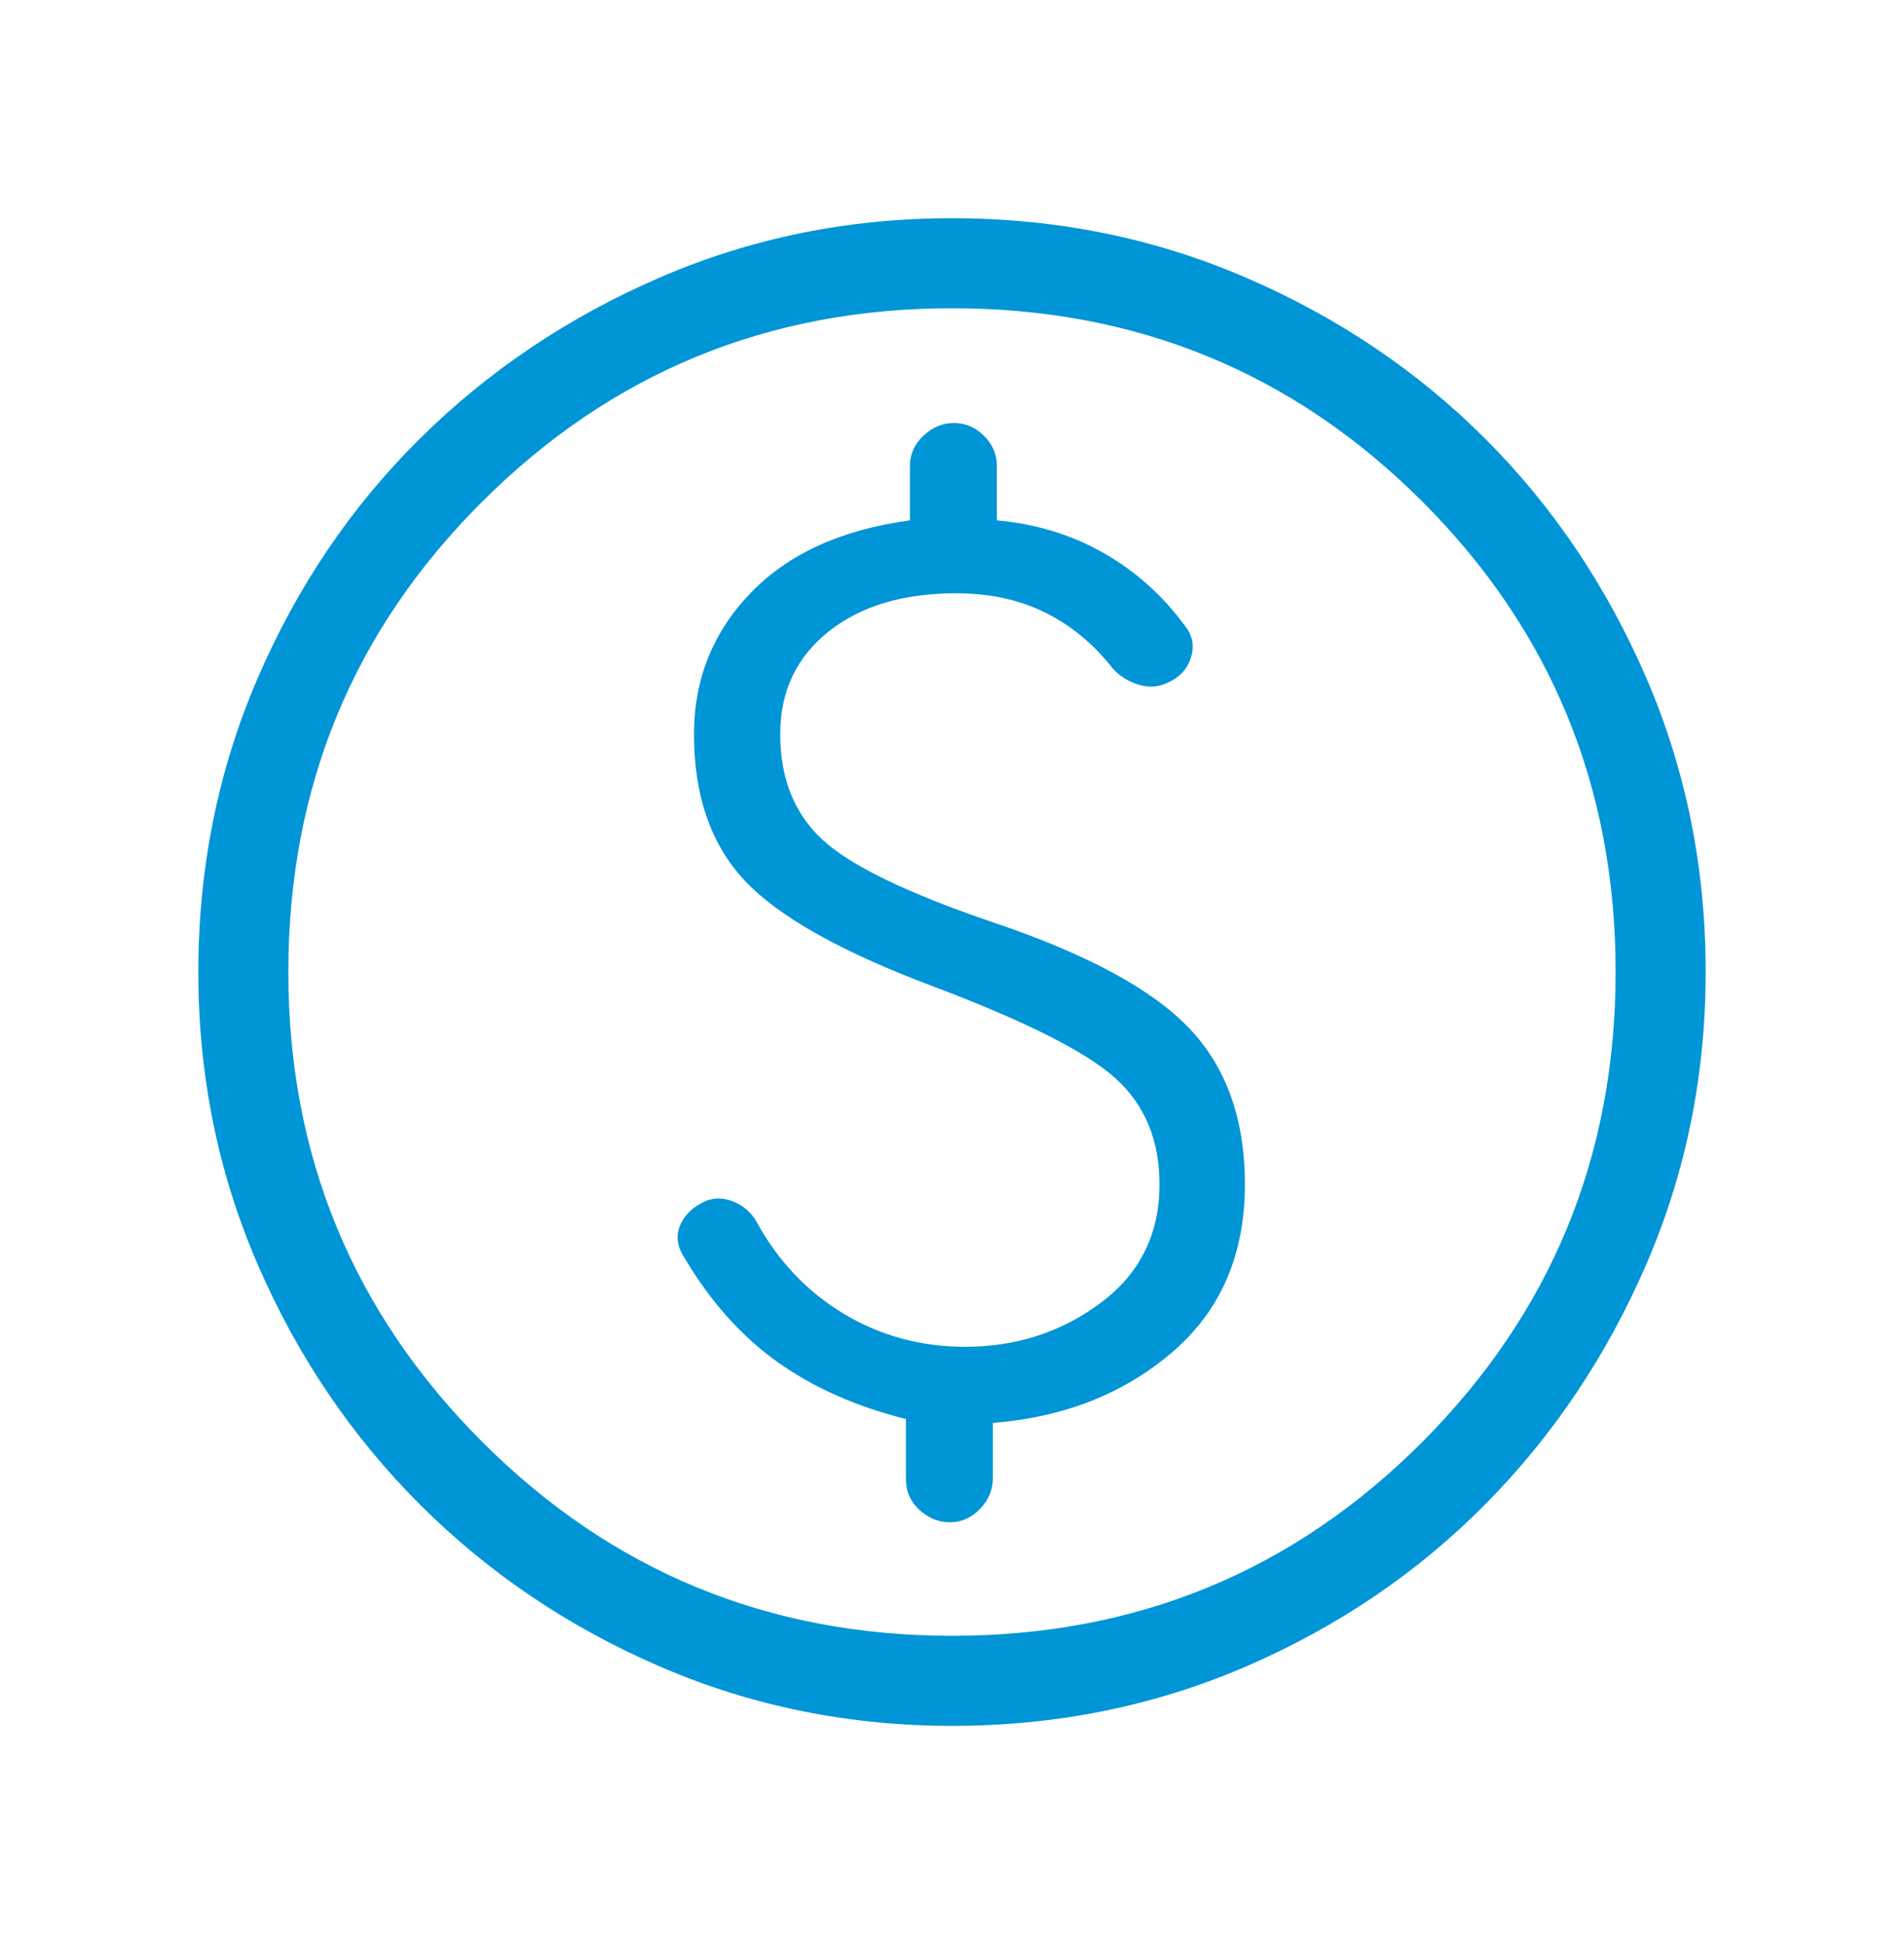 <svg width="48" height="49" viewBox="0 0 48 49" fill="none" xmlns="http://www.w3.org/2000/svg">
<g id="paid">
<mask id="mask0_1161_319" style="mask-type:alpha" maskUnits="userSpaceOnUse" x="0" y="0" width="48" height="49">
<rect id="Bounding box" y="0.5" width="48" height="48" fill="#D9D9D9"/>
</mask>
<g mask="url(#mask0_1161_319)">
<path id="paid_2" d="M24.003 43.5C21.396 43.5 18.939 43.001 16.634 42.004C14.328 41.007 12.311 39.645 10.584 37.919C8.857 36.192 7.495 34.176 6.497 31.872C5.499 29.567 5 27.111 5 24.503C5 21.875 5.499 19.405 6.496 17.093C7.493 14.781 8.855 12.769 10.582 11.059C12.308 9.349 14.323 7.995 16.628 6.997C18.933 5.999 21.389 5.5 23.997 5.5C26.625 5.5 29.095 5.999 31.407 6.996C33.719 7.993 35.731 9.347 37.441 11.056C39.151 12.766 40.505 14.777 41.504 17.088C42.501 19.399 43 21.869 43 24.497C43 27.104 42.501 29.561 41.504 31.866C40.507 34.172 39.153 36.189 37.444 37.916C35.734 39.643 33.723 41.005 31.412 42.004C29.101 43.001 26.631 43.5 24.003 43.5ZM24 41.23C28.656 41.23 32.609 39.601 35.858 36.343C39.106 33.084 40.73 29.136 40.73 24.5C40.73 19.844 39.106 15.891 35.858 12.643C32.609 9.394 28.656 7.769 24 7.769C19.364 7.769 15.416 9.394 12.158 12.643C8.899 15.891 7.269 19.844 7.269 24.5C7.269 29.136 8.899 33.084 12.158 36.343C15.416 39.601 19.364 41.23 24 41.23ZM23.95 38.369C24.24 38.369 24.492 38.256 24.707 38.031C24.923 37.805 25.03 37.547 25.03 37.258V35.865C26.826 35.722 28.333 35.127 29.554 34.081C30.774 33.035 31.384 31.626 31.384 29.854C31.384 28.21 30.916 26.898 29.979 25.916C29.042 24.933 27.4 24.046 25.054 23.254C22.877 22.515 21.435 21.817 20.729 21.16C20.022 20.502 19.669 19.617 19.669 18.504C19.669 17.432 20.073 16.572 20.881 15.925C21.689 15.278 22.762 14.954 24.1 14.954C24.951 14.954 25.703 15.117 26.356 15.443C27.008 15.768 27.574 16.237 28.054 16.85C28.223 17.04 28.439 17.175 28.702 17.256C28.965 17.337 29.212 17.319 29.445 17.204C29.741 17.071 29.934 16.86 30.023 16.573C30.113 16.286 30.067 16.024 29.884 15.789C29.318 15.014 28.629 14.397 27.819 13.937C27.009 13.476 26.113 13.203 25.131 13.116V11.742C25.131 11.453 25.023 11.2 24.808 10.985C24.592 10.769 24.34 10.662 24.05 10.662C23.76 10.662 23.503 10.769 23.277 10.985C23.051 11.2 22.939 11.453 22.939 11.742V13.116C21.213 13.349 19.874 13.959 18.923 14.946C17.972 15.933 17.496 17.119 17.496 18.504C17.496 20.06 17.924 21.293 18.781 22.202C19.637 23.111 21.222 23.999 23.535 24.866C25.85 25.74 27.378 26.51 28.119 27.177C28.86 27.844 29.231 28.736 29.231 29.854C29.231 31.108 28.736 32.103 27.746 32.84C26.756 33.578 25.618 33.946 24.331 33.946C23.212 33.946 22.189 33.666 21.262 33.108C20.336 32.548 19.604 31.773 19.066 30.781C18.937 30.565 18.757 30.405 18.525 30.3C18.293 30.195 18.06 30.18 17.826 30.256C17.491 30.398 17.266 30.605 17.149 30.877C17.032 31.149 17.07 31.429 17.265 31.719C17.919 32.819 18.701 33.691 19.611 34.337C20.522 34.981 21.598 35.458 22.838 35.766V37.288C22.838 37.591 22.951 37.847 23.177 38.056C23.403 38.264 23.66 38.369 23.95 38.369Z" fill="#0095D6"/>
</g>
</g>
</svg>
